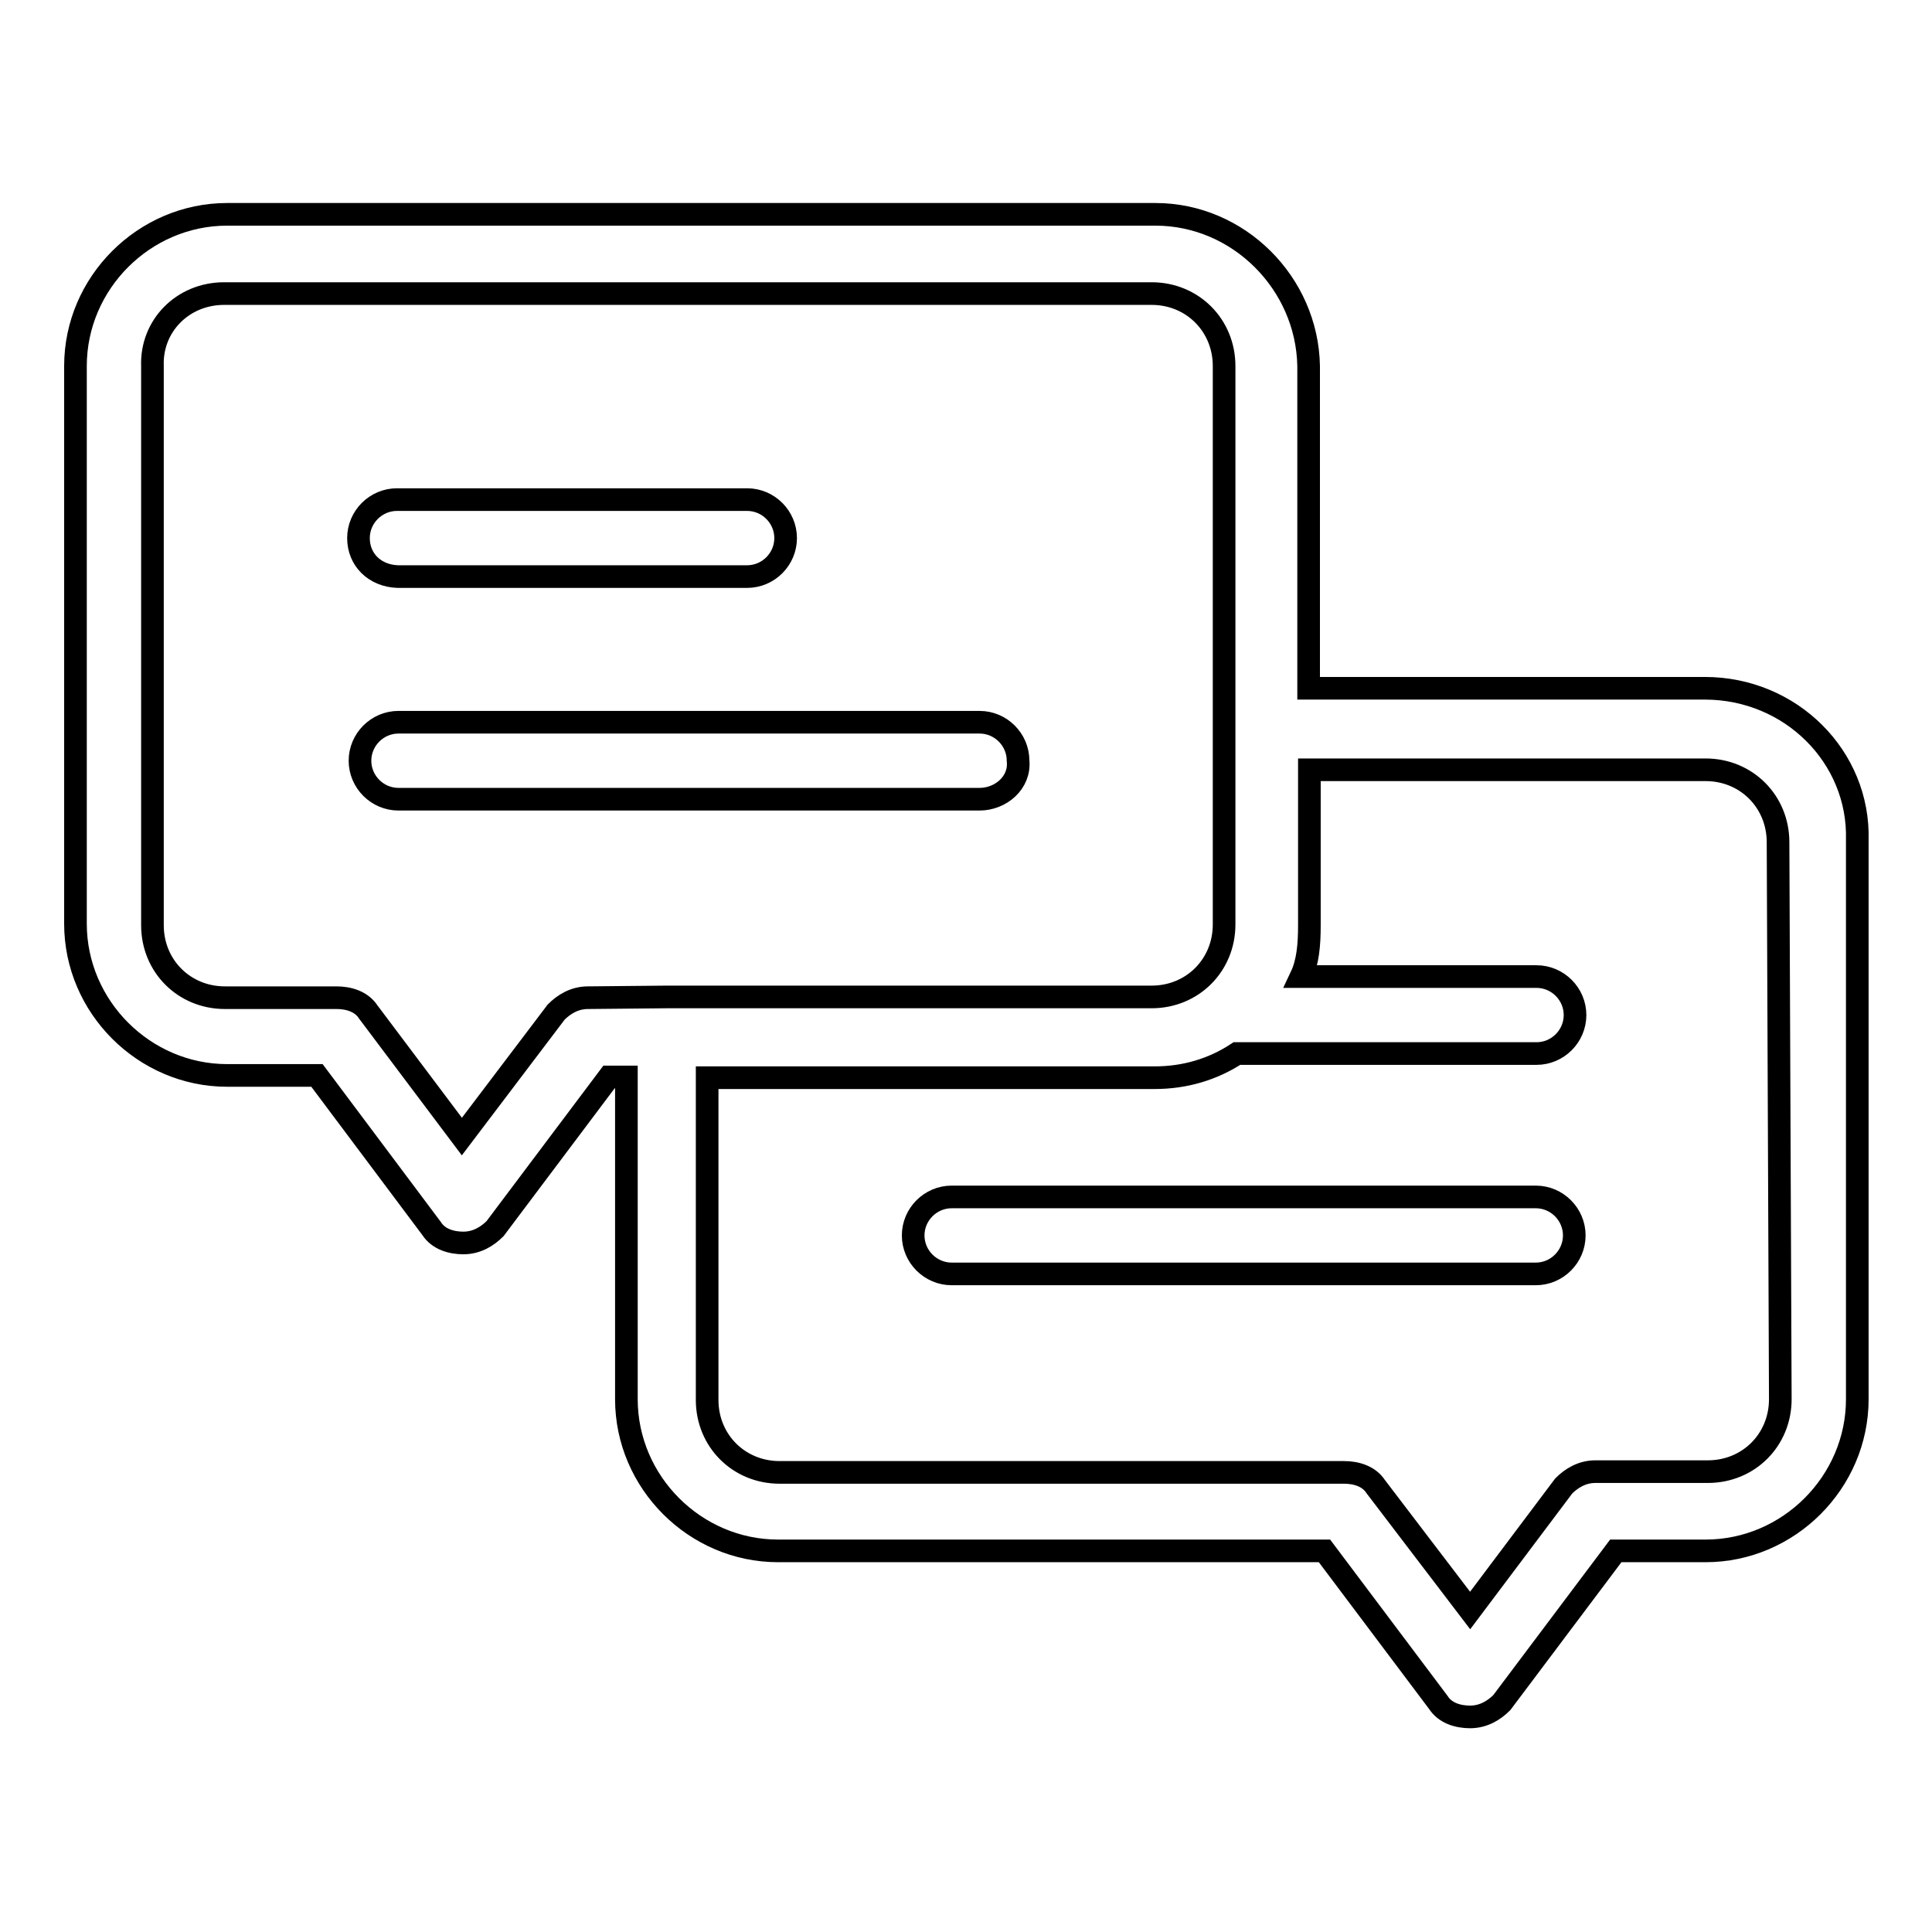 <?xml version="1.0" encoding="utf-8"?>
<!-- Svg Vector Icons : http://www.onlinewebfonts.com/icon -->
<!DOCTYPE svg PUBLIC "-//W3C//DTD SVG 1.1//EN" "http://www.w3.org/Graphics/SVG/1.1/DTD/svg11.dtd">
<svg version="1.1" xmlns="http://www.w3.org/2000/svg" xmlns:xlink="http://www.w3.org/1999/xlink" x="0px" y="0px" viewBox="0 0 256 256" enable-background="new 0 0 256 256" xml:space="preserve">
<g><g><path stroke-width="3" fill-opacity="0" stroke="#000000"  d="M225.9,91.2h-52.5V48.5c-0.2-11-9.3-20.1-20.3-20.1H30.1c-11,0-20.1,9.1-20.1,20.1v73.9c0,11,9.1,20.1,20.1,20.1H42l15.2,20.3c0.9,1.4,2.6,1.9,4.2,1.9c1.8,0,3.2-0.9,4.2-1.9l15.1-20.1H83v42.7c0,11,9.1,20.1,20.1,20.1h72.4l15.1,20.1c0.9,1.4,2.6,1.9,4.2,1.9c1.8,0,3.2-0.9,4.2-1.9l15.1-20.1h11.9c11,0,20.1-9.1,20.1-20.1v-74.1C246.4,100.3,237.3,91.2,225.9,91.2z M77.9,132.2c-1.8,0-3.2,0.9-4.2,1.9l-12.5,16.5l-12.4-16.5c-0.9-1.4-2.6-1.9-4.2-1.9H29.8c-5.4,0-9.6-4.2-9.6-9.6V48.5c-0.2-5.3,4-9.6,9.5-9.6h122.9c5.4,0,9.6,4.2,9.6,9.6v48.1v25.9c0,5.4-4.2,9.6-9.6,9.6H88.3L77.9,132.2L77.9,132.2z M235.9,185.4c0,5.4-4.2,9.6-9.6,9.6h-14.9c-1.8,0-3.2,0.9-4.2,1.9l-12.4,16.5L182.3,197c-0.9-1.4-2.6-1.9-4.2-1.9h-74.8c-5.4,0-9.6-4.2-9.6-9.6v-42.7H153c4,0,7.7-1.1,10.9-3.2h39.7c2.8,0,5.1-2.3,5.1-5.1c0-2.8-2.3-5.1-5.1-5.1h-31.2c0.9-1.9,1.1-4.2,1.1-6.8V102h52.5c5.4,0,9.6,4.2,9.6,9.6L235.9,185.4L235.9,185.4z M208.6,163.7c0,2.8-2.3,5.1-5.1,5.1h-77.4c-2.8,0-5.1-2.3-5.1-5.1c0-2.8,2.3-5.1,5.1-5.1h77.4C206.3,158.6,208.6,160.9,208.6,163.7z M129.8,105.9h-77c-2.8,0-5.1-2.3-5.1-5.1s2.3-5.1,5.1-5.1h77c2.8,0,5.1,2.3,5.1,5.1C135.2,103.7,132.6,105.9,129.8,105.9z M47.5,71.3c0-2.8,2.3-5.1,5.1-5.1h46.4c2.8,0,5.1,2.3,5.1,5.1c0,2.8-2.3,5.1-5.1,5.1H52.7C49.7,76.3,47.5,74.2,47.5,71.3z"/></g></g>
</svg>
